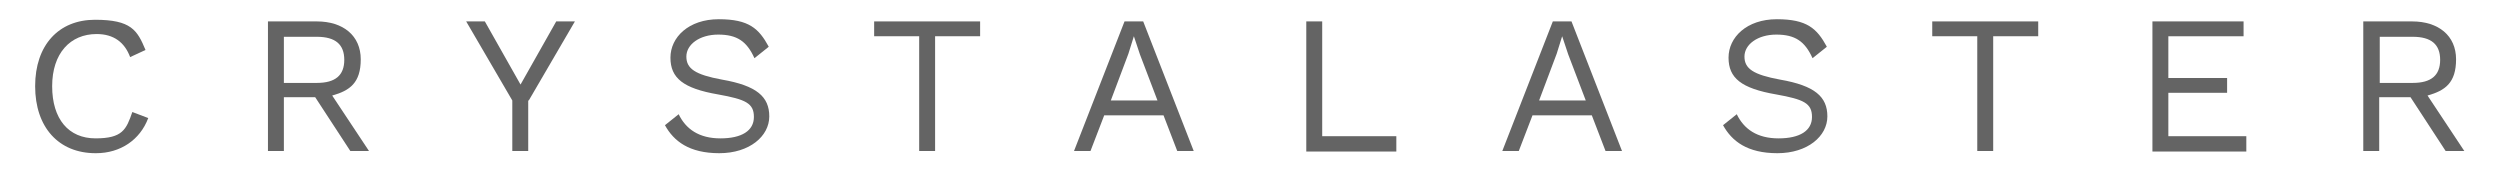 <?xml version="1.0" encoding="UTF-8"?>
<svg id="_レイヤー_1" data-name="レイヤー_1" xmlns="http://www.w3.org/2000/svg" version="1.1" viewBox="0 0 455.3 31.5">
  <!-- Generator: Adobe Illustrator 29.2.1, SVG Export Plug-In . SVG Version: 2.1.0 Build 116)  -->
  <defs>
    <style>
      .st0 {
        fill: #646464;
      }
    </style>
  </defs>
  <path class="st0" d="M17.4,27.9c-6.7,0-11-4.7-11-12.2S10.7,3.6,17.3,3.6s7.7,1.9,9.2,5.5l-2.8,1.3c-1-2.7-3-4.2-6.1-4.2-4.8,0-8.1,3.5-8.1,9.5s3,9.5,7.9,9.5,5.6-1.6,6.7-4.8l2.9,1.1c-1.5,4-5.1,6.4-9.5,6.4Z"/>
  <path class="st0" d="M57.4,17.7h-5.7v9.8h-2.9V3.9h8.9c4.8,0,8,2.6,8,6.9s-2,5.7-5.2,6.6l6.7,10.1h-3.4l-6.4-9.8ZM51.7,15.1h6c3.4,0,5-1.4,5-4.2s-1.6-4.2-5-4.2h-6v8.4Z"/>
  <path class="st0" d="M96.2,18.3v9.2h-2.9v-9.2l-8.4-14.4h3.4l6.5,11.5,6.5-11.5h3.4l-8.4,14.4Z"/>
  <path class="st0" d="M139.9,8.6l-2.5,2c-1.4-3.1-3.2-4.3-6.6-4.3s-5.8,1.8-5.8,4,1.6,3.3,6.5,4.2c6.3,1.1,8.6,3.1,8.6,6.7s-3.6,6.7-9.1,6.7-8.3-2.2-9.9-5.1l2.5-2c1.3,2.7,3.7,4.4,7.6,4.4s6.1-1.4,6.1-3.9-1.5-3.2-6.5-4.1c-6.4-1.1-8.7-3-8.7-6.7s3.3-7,8.8-7,7.3,1.7,9.1,5Z"/>
  <path class="st0" d="M178.5,6.6h-8.2v20.9h-2.9V6.6h-8.2v-2.7h19.3v2.7Z"/>
  <path class="st0" d="M211.8,21h-10.7l-2.5,6.5h-3l9.2-23.6h3.4l9.2,23.6h-3l-2.5-6.5ZM210.8,18.3l-3.2-8.4-1.1-3.3h0l-1,3.2-3.2,8.5h8.6Z"/>
  <path class="st0" d="M254.3,24.9v2.7h-16.4V3.9h2.9v20.9h13.5Z"/>
  <path class="st0" d="M289.8,21h-10.7l-2.5,6.5h-3l9.2-23.6h3.4l9.2,23.6h-3l-2.5-6.5ZM288.8,18.3l-3.2-8.4-1.1-3.3h0l-1,3.2-3.2,8.5h8.6Z"/>
  <path class="st0" d="M332.6,8.6l-2.5,2c-1.4-3.1-3.2-4.3-6.6-4.3s-5.8,1.8-5.8,4,1.6,3.3,6.5,4.2c6.3,1.1,8.6,3.1,8.6,6.7s-3.6,6.7-9.1,6.7-8.3-2.2-9.9-5.1l2.5-2c1.3,2.7,3.7,4.4,7.6,4.4s6.1-1.4,6.1-3.9-1.5-3.2-6.5-4.1c-6.4-1.1-8.7-3-8.7-6.7s3.3-7,8.8-7,7.3,1.7,9.1,5Z"/>
  <path class="st0" d="M371.2,6.6h-8.2v20.9h-2.9V6.6h-8.2v-2.7h19.3v2.7Z"/>
  <path class="st0" d="M409.1,24.9v2.7h-17.1V3.9h16.6v2.7h-13.7v7.6h10.7v2.7h-10.7v7.9h14.2Z"/>
  <path class="st0" d="M439,17.7h-5.7v9.8h-2.9V3.9h8.9c4.8,0,8,2.6,8,6.9s-2,5.7-5.2,6.6l6.7,10.1h-3.4l-6.4-9.8ZM433.4,15.1h6c3.4,0,5-1.4,5-4.2s-1.6-4.2-5-4.2h-6v8.4Z"/>
</svg>